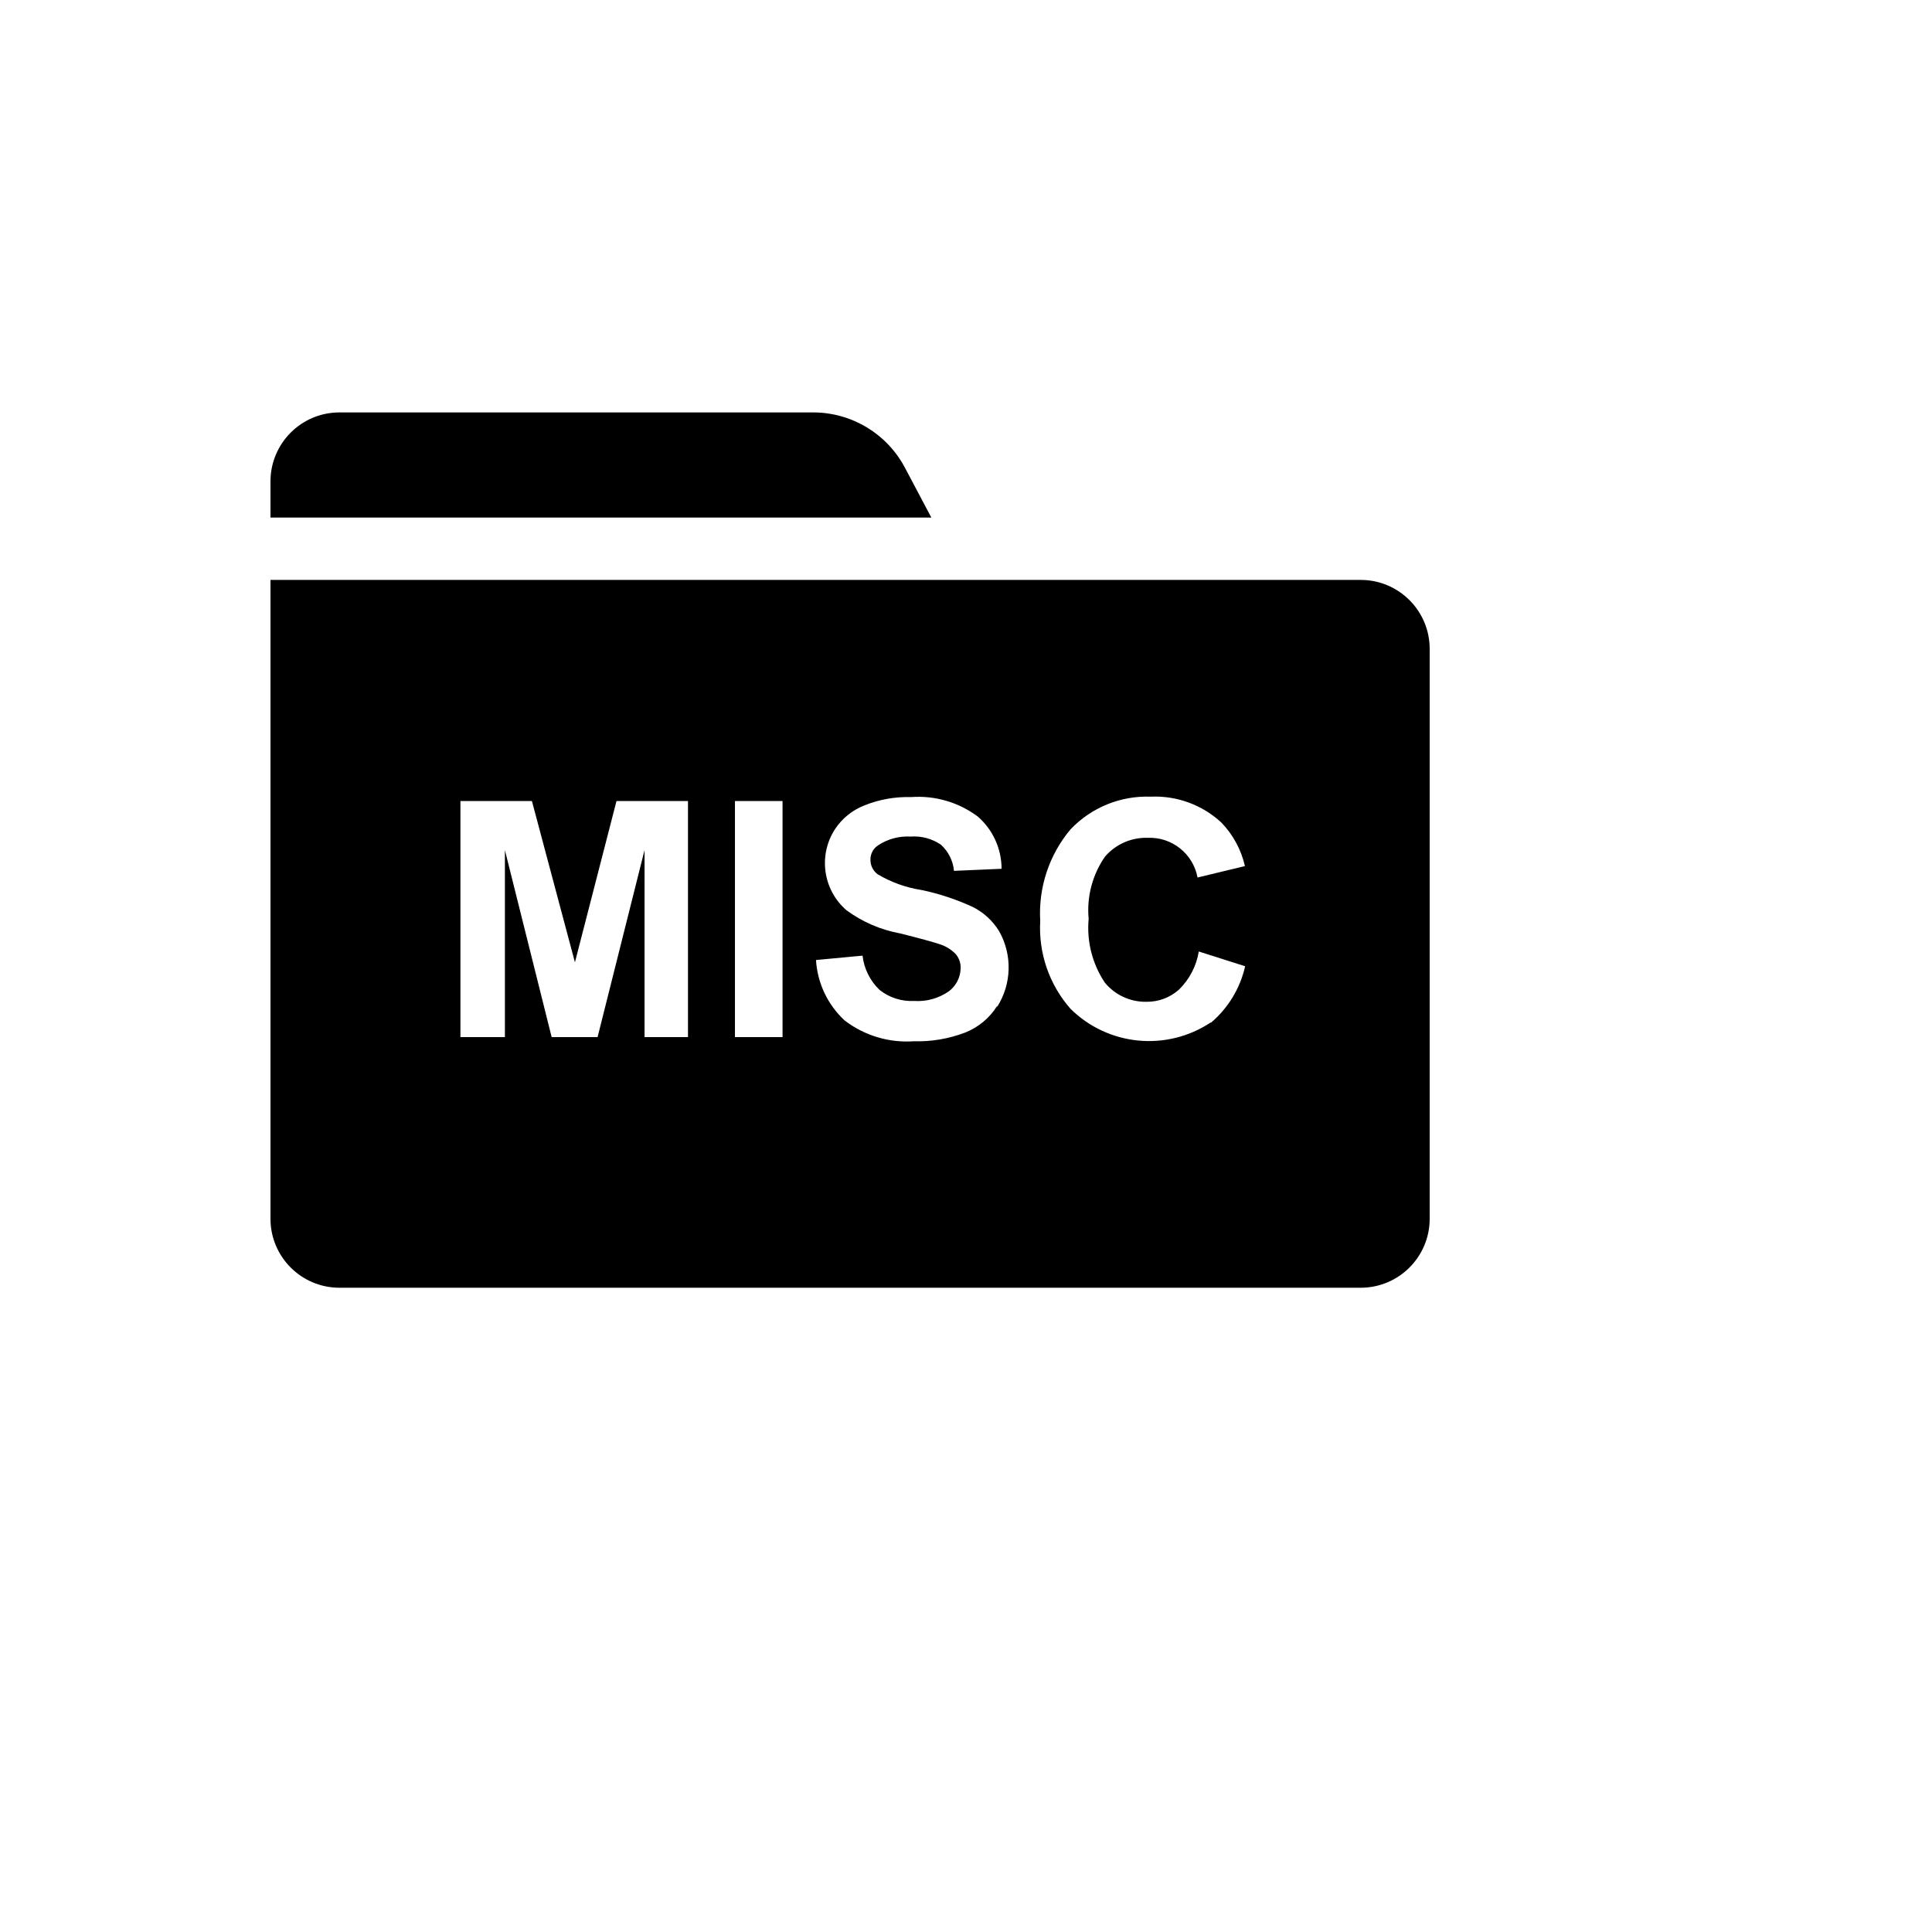 <svg xmlns="http://www.w3.org/2000/svg" version="1.1" xmlns:xlink="http://www.w3.org/1999/xlink" width="100%" height="100%" id="svgWorkerArea" viewBox="-25 -25 625 625" xmlns:idraw="https://idraw.muisca.co" style="background: white;"><defs id="defsdoc"><pattern id="patternBool" x="0" y="0" width="10" height="10" patternUnits="userSpaceOnUse" patternTransform="rotate(35)"><circle cx="5" cy="5" r="4" style="stroke: none;fill: #ff000070;"></circle></pattern></defs><g id="fileImp-788326632" class="cosito"><path id="pathImp-317443289" class="grouped" d="M267.815 126.434C262.047 115.419 250.668 108.49 238.235 108.417 238.235 108.417 84.82 108.417 84.82 108.417 72.519 108.417 62.537 118.369 62.5 130.67 62.5 130.67 62.5 142.435 62.5 142.435 62.5 142.435 276.286 142.435 276.286 142.435 276.286 142.435 267.815 126.434 267.815 126.434"></path><path id="pathImp-502220340" class="grouped" d="M415.247 162.603C415.247 162.603 62.5 162.603 62.5 162.603 62.5 162.603 62.5 369.33 62.5 369.33 62.537 381.631 72.519 391.583 84.82 391.583 84.82 391.583 415.18 391.583 415.18 391.583 427.481 391.583 437.463 381.631 437.5 369.33 437.5 369.33 437.5 184.99 437.5 184.99 437.537 172.663 427.574 162.64 415.247 162.603 415.247 162.603 415.247 162.603 415.247 162.603M197.831 310.505C197.831 310.505 183.511 310.505 183.511 310.505 183.511 310.505 183.511 250 183.511 250 183.511 250 168.317 310.505 168.317 310.505 168.317 310.505 153.46 310.505 153.46 310.505 153.46 310.505 138.334 250 138.334 250 138.334 250 138.334 310.505 138.334 310.505 138.334 310.505 123.947 310.505 123.947 310.505 123.947 310.505 123.947 234.134 123.947 234.134 123.947 234.134 147.073 234.134 147.073 234.134 147.073 234.134 160.99 286.303 160.99 286.303 160.99 286.303 174.435 234.134 174.435 234.134 174.435 234.134 197.562 234.134 197.562 234.134 197.562 234.134 197.562 310.505 197.562 310.505 197.562 310.505 197.831 310.505 197.831 310.505M228.151 310.505C228.151 310.505 212.755 310.505 212.755 310.505 212.755 310.505 212.755 234.134 212.755 234.134 212.755 234.134 228.151 234.134 228.151 234.134 228.151 234.134 228.151 310.505 228.151 310.505M297.53 300.488C295.095 304.355 291.493 307.345 287.245 309.026 281.927 311.058 276.261 312.017 270.572 311.85 262.562 312.398 254.627 310.008 248.252 305.127 242.753 300.045 239.43 293.037 238.975 285.564 238.975 285.564 254.034 284.152 254.034 284.152 254.514 288.381 256.465 292.308 259.546 295.245 262.71 297.749 266.677 299.015 270.706 298.808 274.722 299.081 278.71 297.965 282.001 295.648 284.317 293.886 285.704 291.163 285.765 288.253 285.832 286.559 285.256 284.902 284.152 283.614 282.612 282.047 280.688 280.912 278.572 280.32 276.757 279.715 272.656 278.572 266.202 276.959 259.901 275.806 253.945 273.231 248.79 269.429 241.227 262.843 239.651 251.702 245.092 243.277 247.393 239.77 250.73 237.067 254.639 235.546 259.42 233.623 264.547 232.708 269.698 232.857 277.44 232.279 285.13 234.524 291.345 239.176 296.211 243.435 299.003 249.584 299.009 256.05 299.009 256.05 283.614 256.723 283.614 256.723 283.314 253.468 281.802 250.445 279.379 248.252 276.498 246.292 273.038 245.369 269.563 245.63 265.854 245.414 262.175 246.405 259.076 248.454 257.485 249.482 256.542 251.265 256.588 253.16 256.578 254.98 257.425 256.698 258.874 257.798 263.231 260.396 268.047 262.131 273.059 262.908 278.809 264.102 284.403 265.951 289.732 268.421 293.224 270.185 296.156 272.885 298.203 276.219 302.533 283.862 302.3 293.27 297.598 300.69 297.598 300.69 297.53 300.488 297.53 300.488M366.708 305.732C352.459 315.218 333.506 313.394 321.329 301.363 314.438 293.547 310.91 283.327 311.514 272.925 310.869 262.15 314.382 251.538 321.329 243.277 328.067 236.203 337.517 232.359 347.279 232.722 355.684 232.349 363.889 235.351 370.07 241.059 373.87 244.974 376.52 249.857 377.734 255.177 377.734 255.177 362.406 258.874 362.406 258.874 360.977 251.201 354.138 245.735 346.338 246.034 341.045 245.857 335.956 248.081 332.489 252.084 328.39 257.967 326.508 265.113 327.178 272.253 326.508 279.53 328.359 286.817 332.422 292.892 335.725 296.897 340.677 299.175 345.868 299.077 349.761 299.137 353.532 297.719 356.423 295.11 359.807 291.794 362.044 287.484 362.809 282.807 362.809 282.807 377.801 287.581 377.801 287.581 376.193 294.721 372.298 301.142 366.708 305.867 366.708 305.867 366.708 305.732 366.708 305.732"></path></g></svg>
